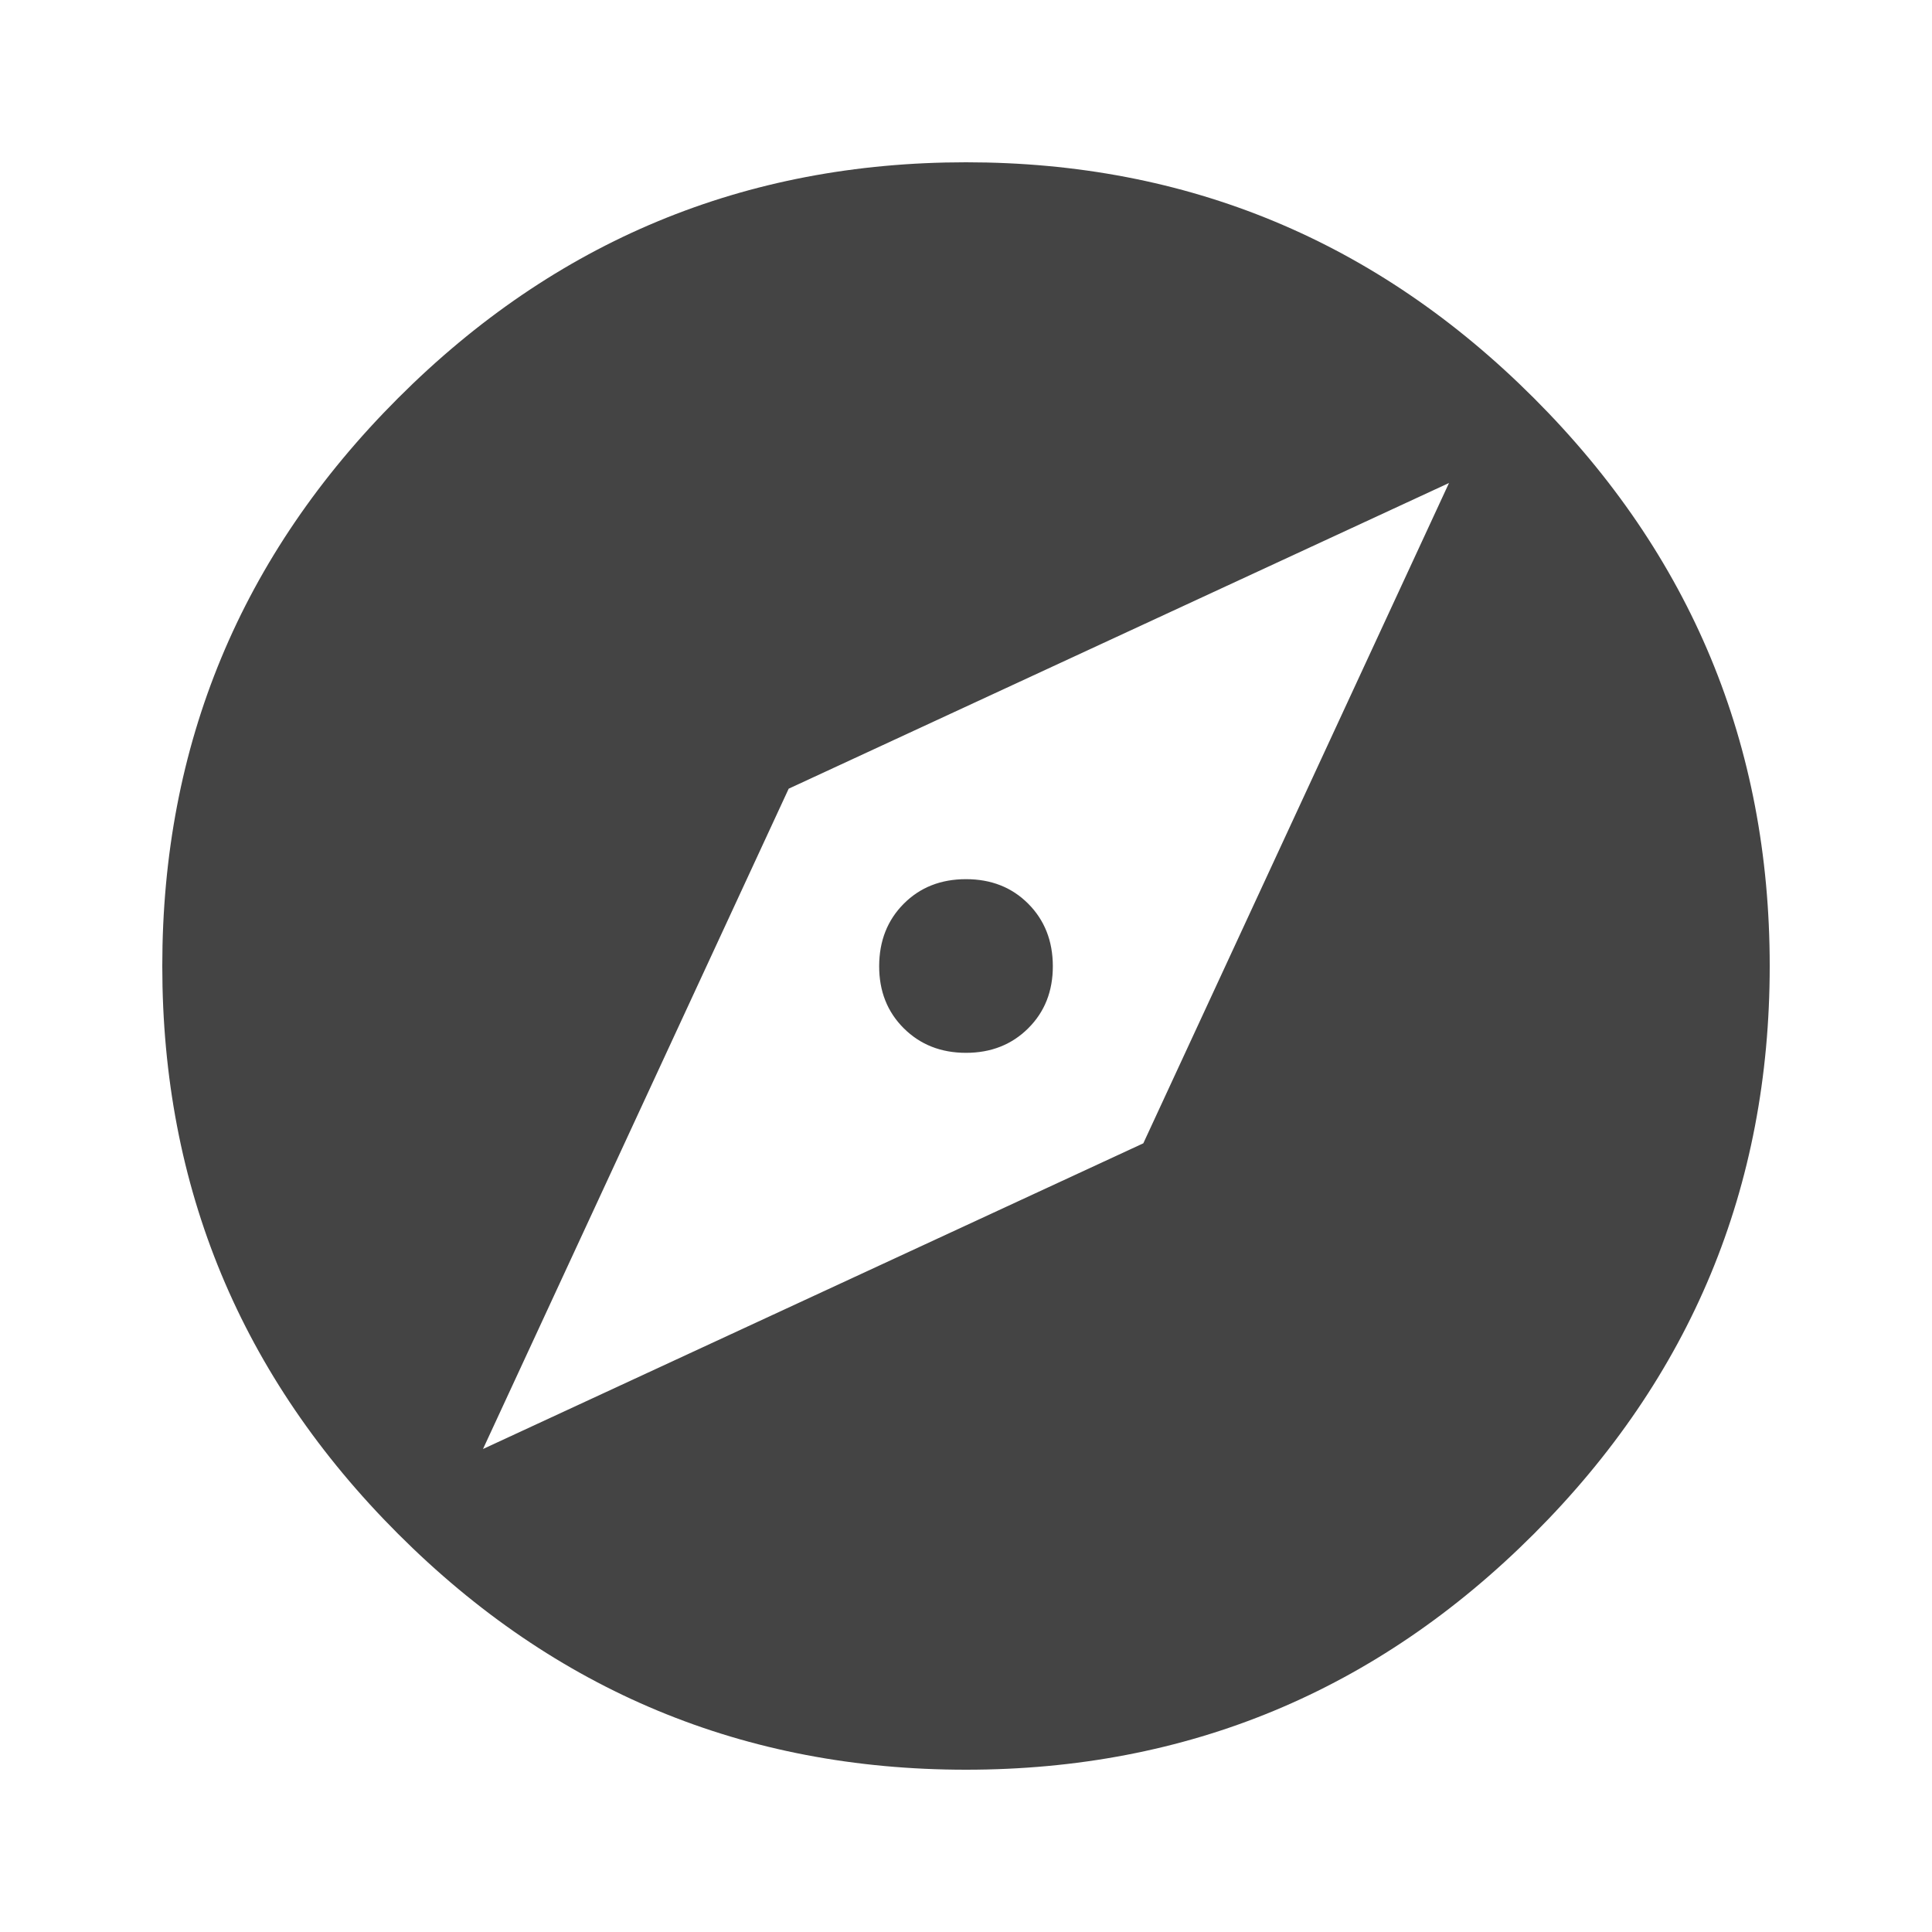 <?xml version="1.0" encoding="utf-8"?>
<!-- Generated by IcoMoon.io -->
<!DOCTYPE svg PUBLIC "-//W3C//DTD SVG 1.1//EN" "http://www.w3.org/Graphics/SVG/1.1/DTD/svg11.dtd">
<svg version="1.1" xmlns="http://www.w3.org/2000/svg" xmlns:xlink="http://www.w3.org/1999/xlink" width="18" height="18" viewBox="0 0 18 18">
<path fill="#444" d="M10.652 10.652l2.848-6.152-6.152 2.848-2.848 6.152zM9 1.512q3.094 0 5.291 2.197t2.197 5.291-2.197 5.291-5.291 2.197-5.291-2.197-2.197-5.291 2.197-5.291 5.291-2.197zM9 8.191q0.352 0 0.58 0.229t0.229 0.58-0.229 0.58-0.58 0.229-0.58-0.229-0.229-0.58 0.229-0.58 0.58-0.229z"></path>
</svg>
